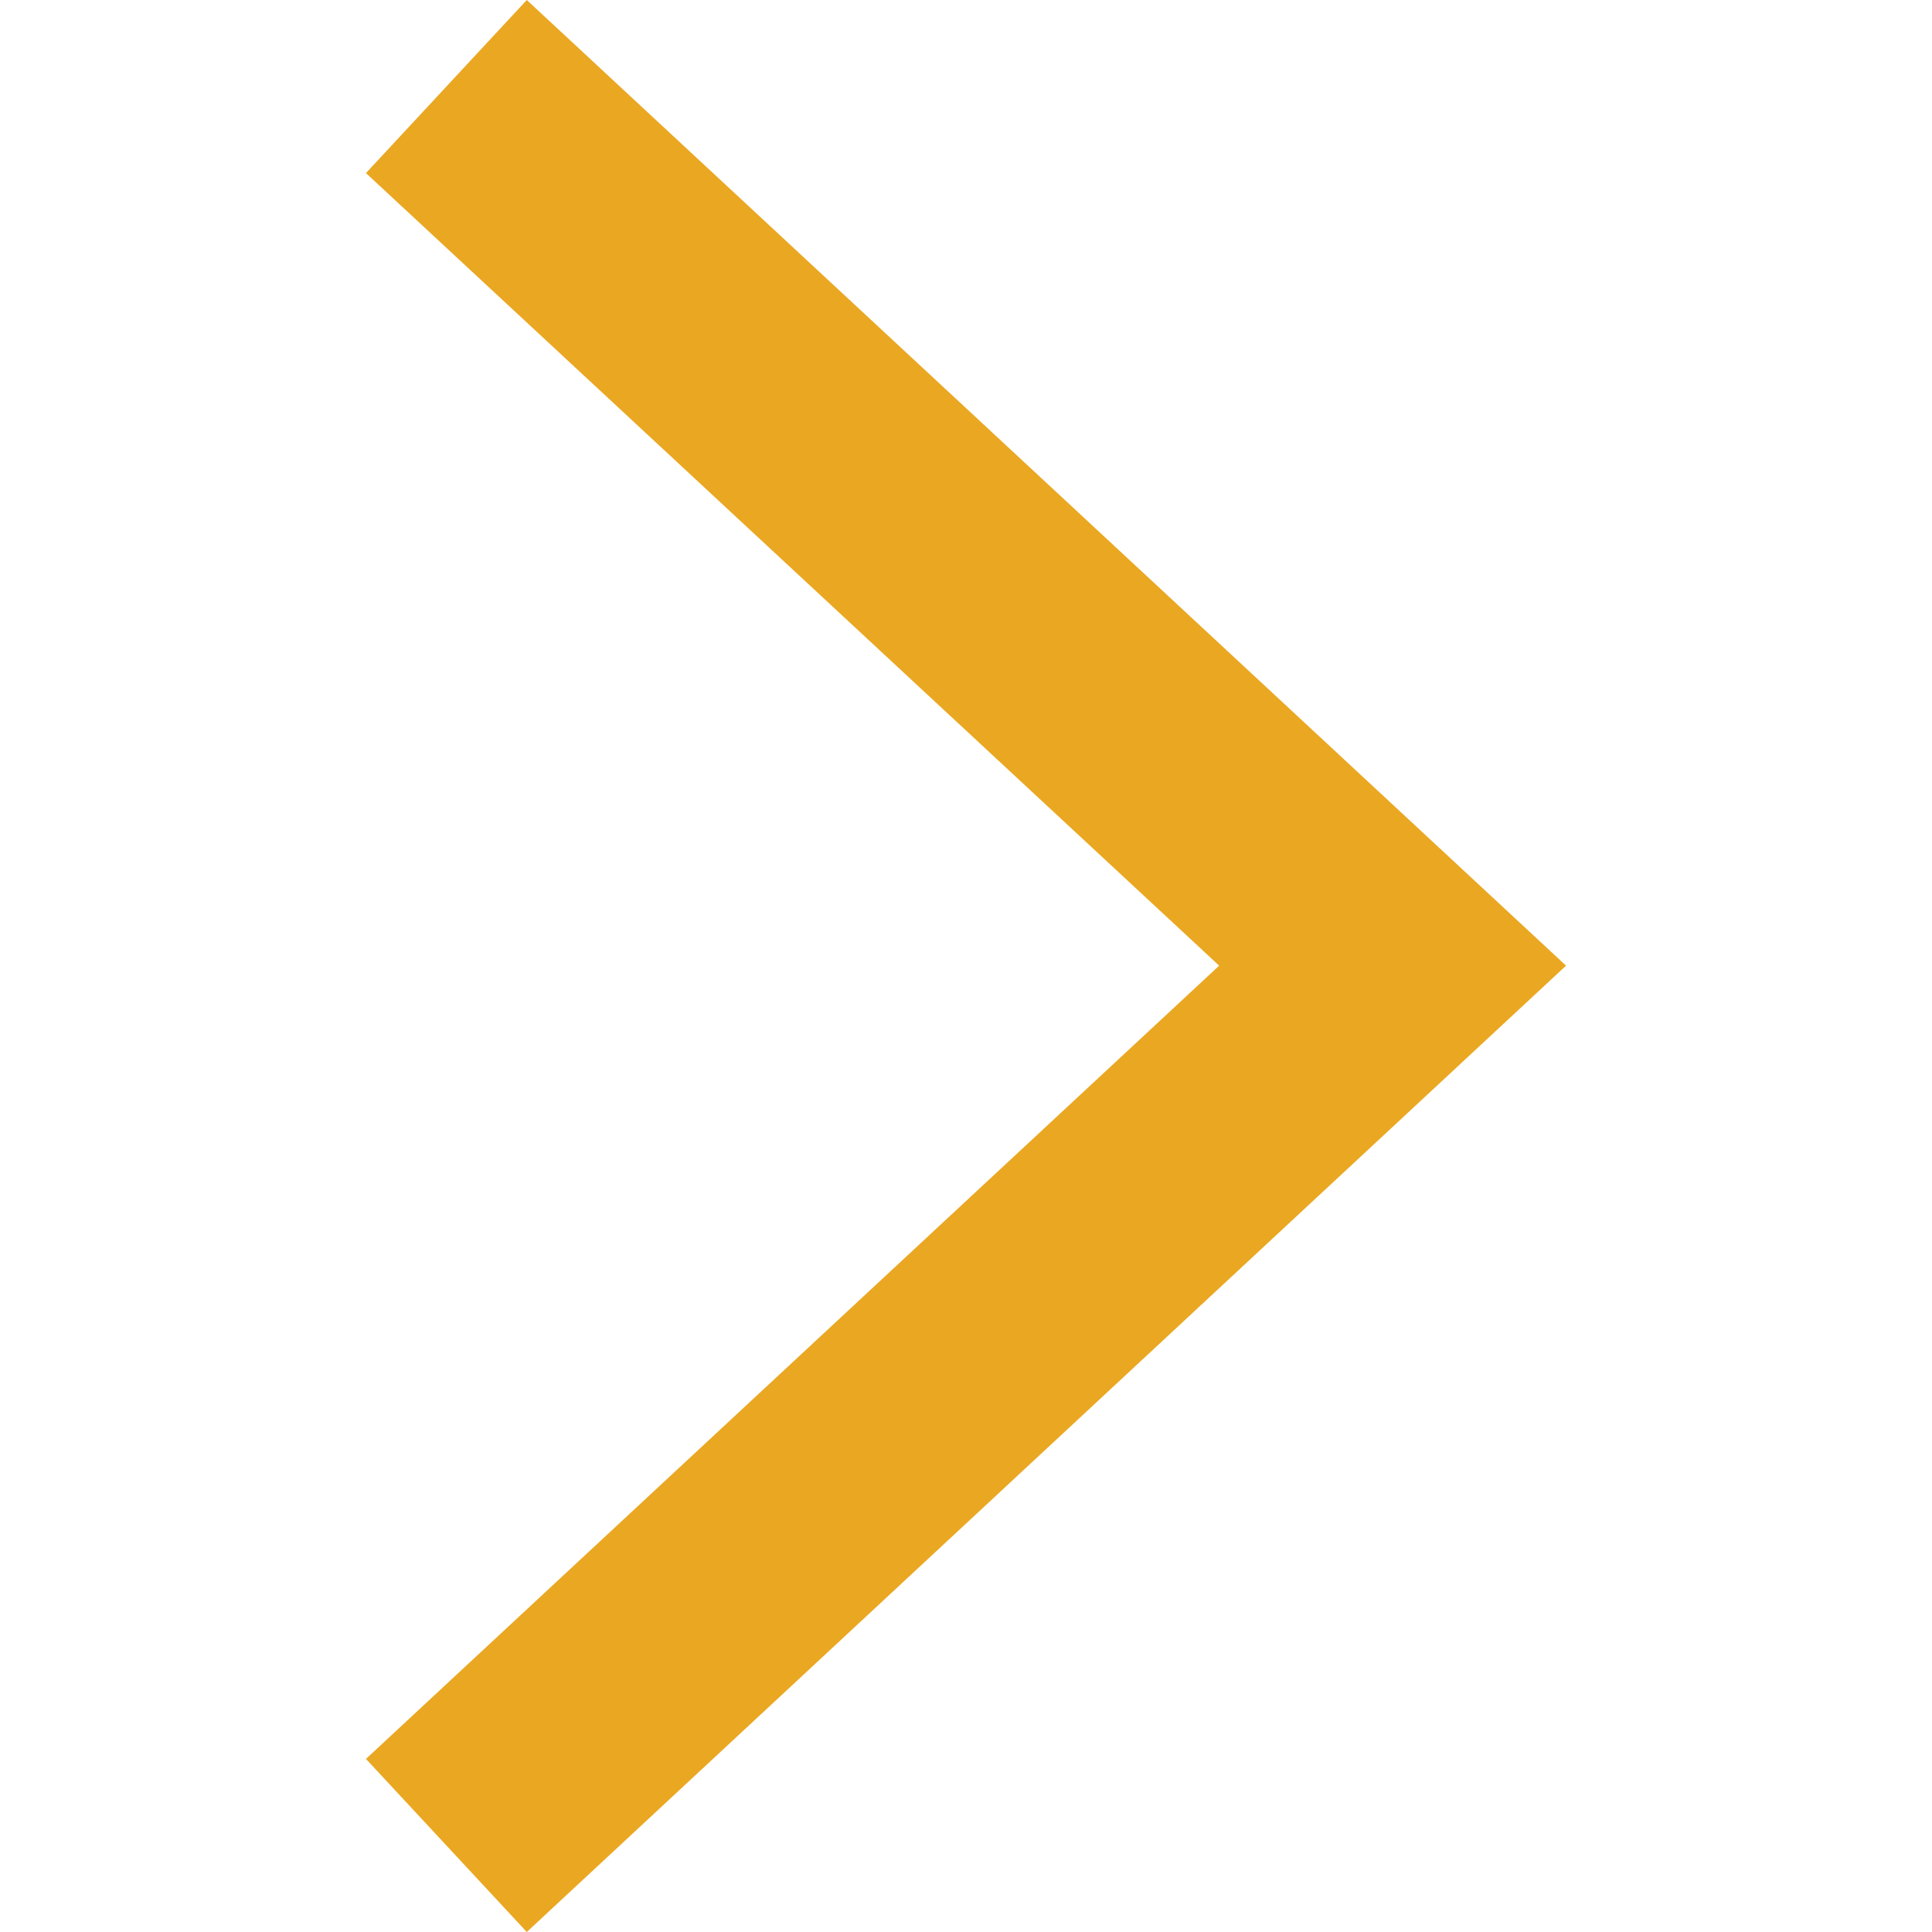 <?xml version="1.0" encoding="utf-8"?>
<!-- Generator: Adobe Illustrator 25.3.0, SVG Export Plug-In . SVG Version: 6.00 Build 0)  -->
<svg version="1.1" id="Ebene_1" xmlns="http://www.w3.org/2000/svg" xmlns:xlink="http://www.w3.org/1999/xlink" x="0px" y="0px"
	 viewBox="0 0 283.5 283.5" style="enable-background:new 0 0 283.5 283.5;" xml:space="preserve">
<style type="text/css">
	.st0{fill:#EAA721;}
</style>
<g>
	<polygon class="st0" points="77.3,283.5 53.7,258.1 178.9,141.7 53.7,25.4 77.3,0 229.8,141.7 	"/>
</g>
</svg>
